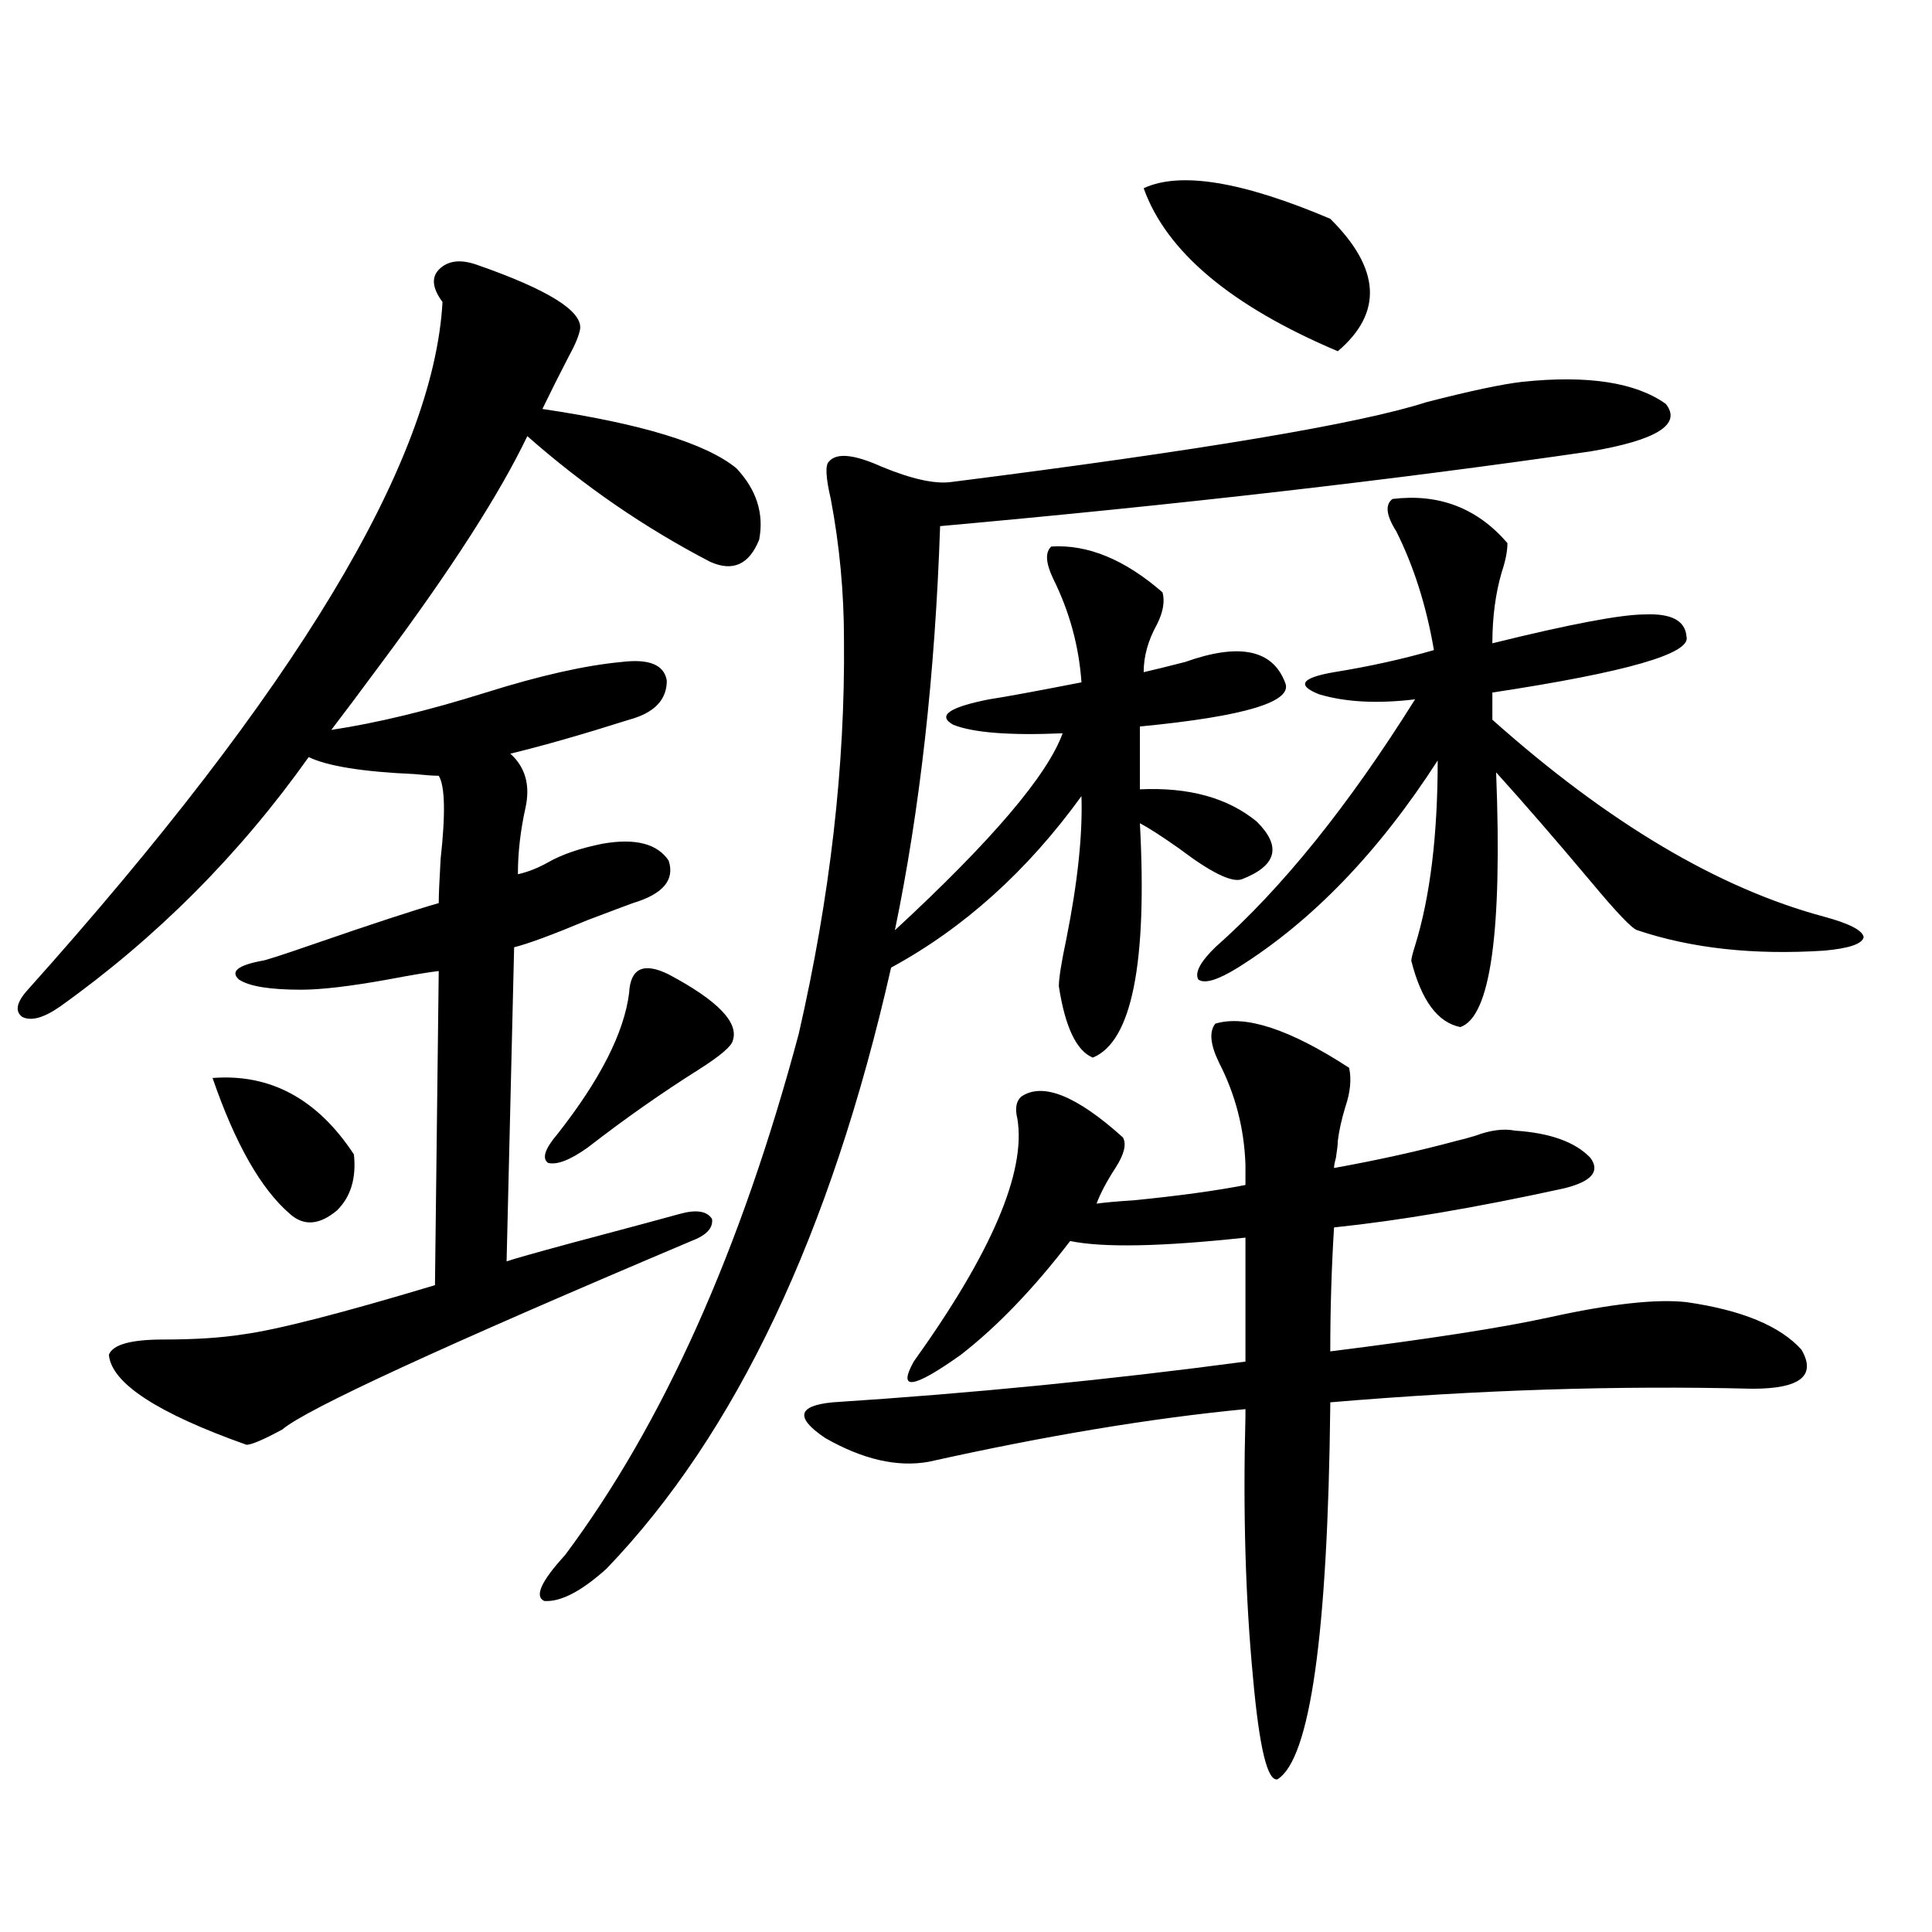<?xml version="1.0" encoding="utf-8"?>
<!-- Generator: Adobe Illustrator 16.0.0, SVG Export Plug-In . SVG Version: 6.00 Build 0)  -->
<!DOCTYPE svg PUBLIC "-//W3C//DTD SVG 1.1//EN" "http://www.w3.org/Graphics/SVG/1.1/DTD/svg11.dtd">
<svg version="1.1" id="图层_1" xmlns="http://www.w3.org/2000/svg" xmlns:xlink="http://www.w3.org/1999/xlink" x="0px" y="0px"
	 width="1000px" height="1000px" viewBox="0 0 1000 1000" enable-background="new 0 0 1000 1000" xml:space="preserve">
<path d="M246.604,136.973c37.072,12.896,54.953,24.032,53.657,33.398c-0.655,3.516-2.606,8.212-5.854,14.063
	c-4.558,8.789-9.115,17.88-13.658,27.246c51.371,7.622,84.876,17.88,100.485,30.762c10.396,11.138,14.299,23.442,11.707,36.914
	c-5.213,12.896-13.658,16.699-25.365,11.426c-33.825-17.578-65.364-39.249-94.632-65.039
	c-14.313,29.883-39.358,68.856-75.12,116.895c-11.707,15.82-20.487,27.548-26.341,35.156c23.414-3.516,50.075-9.956,79.998-19.336
	c27.957-8.789,51.371-14.063,70.242-15.82c14.299-1.758,22.104,1.47,23.414,9.668c0,9.97-6.509,16.699-19.512,20.215
	c-24.069,7.622-44.557,13.485-61.462,17.578c7.805,7.031,10.396,16.411,7.805,28.125c-2.606,11.728-3.902,23.153-3.902,34.277
	c5.198-1.167,10.396-3.214,15.609-6.152c7.149-4.093,16.585-7.319,28.292-9.668c16.905-2.925,28.292,0,34.146,8.789
	c3.247,9.97-2.927,17.29-18.536,21.973c-3.262,1.181-11.066,4.106-23.414,8.789c-18.216,7.622-30.898,12.305-38.048,14.063
	l-3.902,162.598c3.247-1.167,14.634-4.395,34.146-9.668c28.612-7.608,47.148-12.593,55.608-14.941
	c8.445-2.335,13.979-1.456,16.585,2.637c0.641,4.696-2.927,8.501-10.731,11.426c-128.777,54.492-199.354,87.012-211.702,97.559
	c-9.756,5.273-15.944,7.91-18.536,7.91c-46.188-16.397-69.922-31.929-71.218-46.582c1.951-5.273,11.372-7.91,28.292-7.91
	c16.25,0,29.908-0.879,40.975-2.637c17.561-2.335,50.73-10.835,99.51-25.488l1.951-162.598c-5.213,0.591-13.993,2.06-26.341,4.395
	c-19.512,3.516-34.48,5.273-44.877,5.273c-16.265,0-26.996-1.758-32.194-5.273c-4.558-4.093-0.655-7.319,11.707-9.668
	c1.296,0,10.396-2.925,27.316-8.789c30.563-10.547,52.026-17.578,64.389-21.094c0-4.093,0.32-11.714,0.976-22.852
	c2.592-23.429,2.271-37.793-0.976-43.066c-2.606,0-6.829-0.288-12.683-0.879c-26.676-1.167-44.877-4.093-54.633-8.789
	C124,442.255,81.074,485.321,30.999,521.055c-8.46,5.864-14.969,7.622-19.512,5.273c-3.902-2.925-2.927-7.608,2.927-14.063
	c138.533-154.688,210.071-273.34,214.629-355.957c-5.213-7.031-5.854-12.593-1.951-16.699
	C231.635,134.927,238.144,134.048,246.604,136.973z M110.021,557.969c29.908-2.335,54.298,10.849,73.169,39.551
	c1.296,12.305-1.631,21.973-8.78,29.004c-9.115,7.622-17.24,8.212-24.39,1.758C135.052,615.399,121.729,591.958,110.021,557.969z
	 M788.054,197.617c33.811-3.516,58.535,0.302,74.145,11.426c8.445,10.547-4.558,18.759-39.023,24.609
	c-100.82,14.653-213.013,27.548-336.577,38.672c-2.606,76.767-10.411,146.489-23.414,209.18
	c50.075-46.28,79.022-80.269,86.827-101.953c-27.316,1.181-46.188-0.288-56.584-4.395c-8.46-4.683-2.286-9.077,18.536-13.184
	c7.805-1.167,23.734-4.093,47.804-8.789c-1.311-18.745-6.188-36.612-14.634-53.613c-3.902-8.198-4.237-13.761-0.976-16.699
	c18.856-1.167,38.048,6.743,57.56,23.73c1.296,4.696,0.32,10.259-2.927,16.699c-4.558,8.212-6.829,16.411-6.829,24.609
	c5.198-1.167,12.348-2.925,21.463-5.273c27.957-9.956,45.197-6.44,51.706,10.547c4.543,9.97-20.487,17.578-75.12,22.852v32.52
	c25.365-1.167,45.518,4.395,60.486,16.699c13.003,12.896,10.396,22.852-7.805,29.883c-5.213,1.758-15.944-3.516-32.194-15.82
	c-9.115-6.44-15.944-10.835-20.487-13.184c3.902,72.661-4.237,113.091-24.39,121.289c-8.46-3.516-14.313-15.82-17.561-36.914
	c0-4.093,1.296-12.305,3.902-24.609c5.854-29.292,8.445-53.901,7.805-73.828c-27.972,38.672-60.821,68.267-98.534,88.77
	c-31.219,137.7-80.333,241.411-147.313,311.133c-13.018,11.714-23.749,17.276-32.194,16.699c-5.213-2.349-1.631-10.245,10.731-23.73
	c50.73-67.964,91.05-157.901,120.973-269.824c16.25-70.89,24.055-138.867,23.414-203.906c0-24.609-2.286-48.917-6.829-72.949
	c-2.606-11.124-2.927-17.578-0.976-19.336c3.902-4.683,13.003-3.804,27.316,2.637c15.609,6.454,27.637,9.091,36.097,7.91
	c129.418-16.397,211.367-30.171,245.848-41.309C761.058,202.313,777.643,198.798,788.054,197.617z M346.113,504.355
	c25.365,13.485,36.417,24.911,33.17,34.277c-0.655,2.938-6.509,7.91-17.561,14.941c-19.512,12.305-38.703,25.79-57.56,40.43
	c-9.115,6.454-15.944,9.091-20.487,7.91c-3.262-2.335-1.631-7.319,4.878-14.941c22.104-28.125,34.466-52.433,37.072-72.949
	C326.267,501.142,333.096,497.915,346.113,504.355z M784.151,585.215c18.201,1.181,31.219,5.864,39.023,14.063
	c5.198,7.031,0.641,12.305-13.658,15.82c-45.532,9.97-85.211,16.699-119.021,20.215c-1.311,21.094-1.951,42.489-1.951,64.16
	c51.371-6.44,89.099-12.305,113.168-17.578c31.859-7.031,55.608-9.668,71.218-7.91c28.612,4.106,48.444,12.305,59.511,24.609
	c7.805,13.485-0.655,20.215-25.365,20.215c-69.602-1.758-142.436,0.591-218.531,7.031v1.758
	c-1.311,118.351-10.411,182.813-27.316,193.359c-5.213,1.167-9.436-16.411-12.683-52.734c-3.902-41.021-5.213-86.133-3.902-135.352
	v-3.516c-48.779,4.696-103.412,13.774-163.898,27.246c-16.265,2.938-34.146-1.167-53.657-12.305
	c-15.609-10.547-14.313-16.699,3.902-18.457c72.193-4.683,143.411-11.714,213.653-21.094v-64.16
	c-43.581,4.696-73.824,5.273-90.729,1.758c-18.871,24.609-37.728,44.247-56.584,58.887c-24.725,17.578-32.85,18.759-24.39,3.516
	c40.319-56.25,58.2-98.136,53.657-125.684c-1.311-5.273-0.655-9.077,1.951-11.426c11.052-7.608,28.612-0.577,52.682,21.094
	c1.951,3.516,0.641,8.789-3.902,15.82c-4.558,7.031-7.805,13.184-9.756,18.457c3.902-0.577,10.396-1.167,19.512-1.758
	c23.414-2.335,42.591-4.972,57.56-7.91v-10.547c-0.655-18.745-5.213-36.323-13.658-52.734c-4.558-9.366-5.213-16.108-1.951-20.215
	c15.609-4.683,38.688,2.938,69.267,22.852c1.296,5.864,0.641,12.606-1.951,20.215c-1.951,6.454-3.262,12.305-3.902,17.578
	c0,1.758-0.335,4.696-0.976,8.789c-0.655,2.349-0.976,4.106-0.976,5.273c22.759-4.093,43.901-8.789,63.413-14.063
	c2.592-0.577,5.854-1.456,9.756-2.637C771.469,584.927,778.298,584.048,784.151,585.215z M591.961,97.422
	c18.856-8.789,51.051-3.516,96.583,15.82c26.006,25.79,27.316,48.642,3.902,68.555C637.158,158.368,603.668,130.243,591.961,97.422z
	 M720.738,258.262c24.055-2.925,43.901,4.696,59.511,22.852c0,4.106-0.976,9.091-2.927,14.941
	c-3.262,11.138-4.878,23.442-4.878,36.914c40.319-9.956,66.66-14.941,79.022-14.941c13.658-0.577,20.808,3.228,21.463,11.426
	c2.592,8.789-30.898,18.457-100.485,29.004v14.063c59.831,53.325,117.07,87.313,171.703,101.953
	c13.003,3.516,19.832,7.031,20.487,10.547c-0.655,3.516-7.484,5.864-20.487,7.031c-36.432,2.349-68.626-1.167-96.583-10.547
	c-2.606-0.577-10.731-9.077-24.39-25.488c-18.216-21.671-34.48-40.43-48.779-56.25c3.247,82.617-2.927,126.563-18.536,131.836
	c-11.707-2.335-20.167-13.761-25.365-34.277c0-1.167,0.641-3.804,1.951-7.91c7.805-25.187,11.707-57.129,11.707-95.801
	c-30.578,47.461-65.044,83.208-103.412,107.227c-10.411,6.454-17.24,8.501-20.487,6.152c-1.951-3.516,0.976-9.077,8.78-16.699
	c34.466-30.46,68.932-73.237,103.412-128.32c-19.512,2.349-36.097,1.47-49.755-2.637c-11.707-4.683-9.115-8.487,7.805-11.426
	c18.201-2.925,35.441-6.729,51.706-11.426c-3.902-22.852-10.411-43.354-19.512-61.523
	C717.477,266.763,716.836,261.2,720.738,258.262z"/>
</svg>
